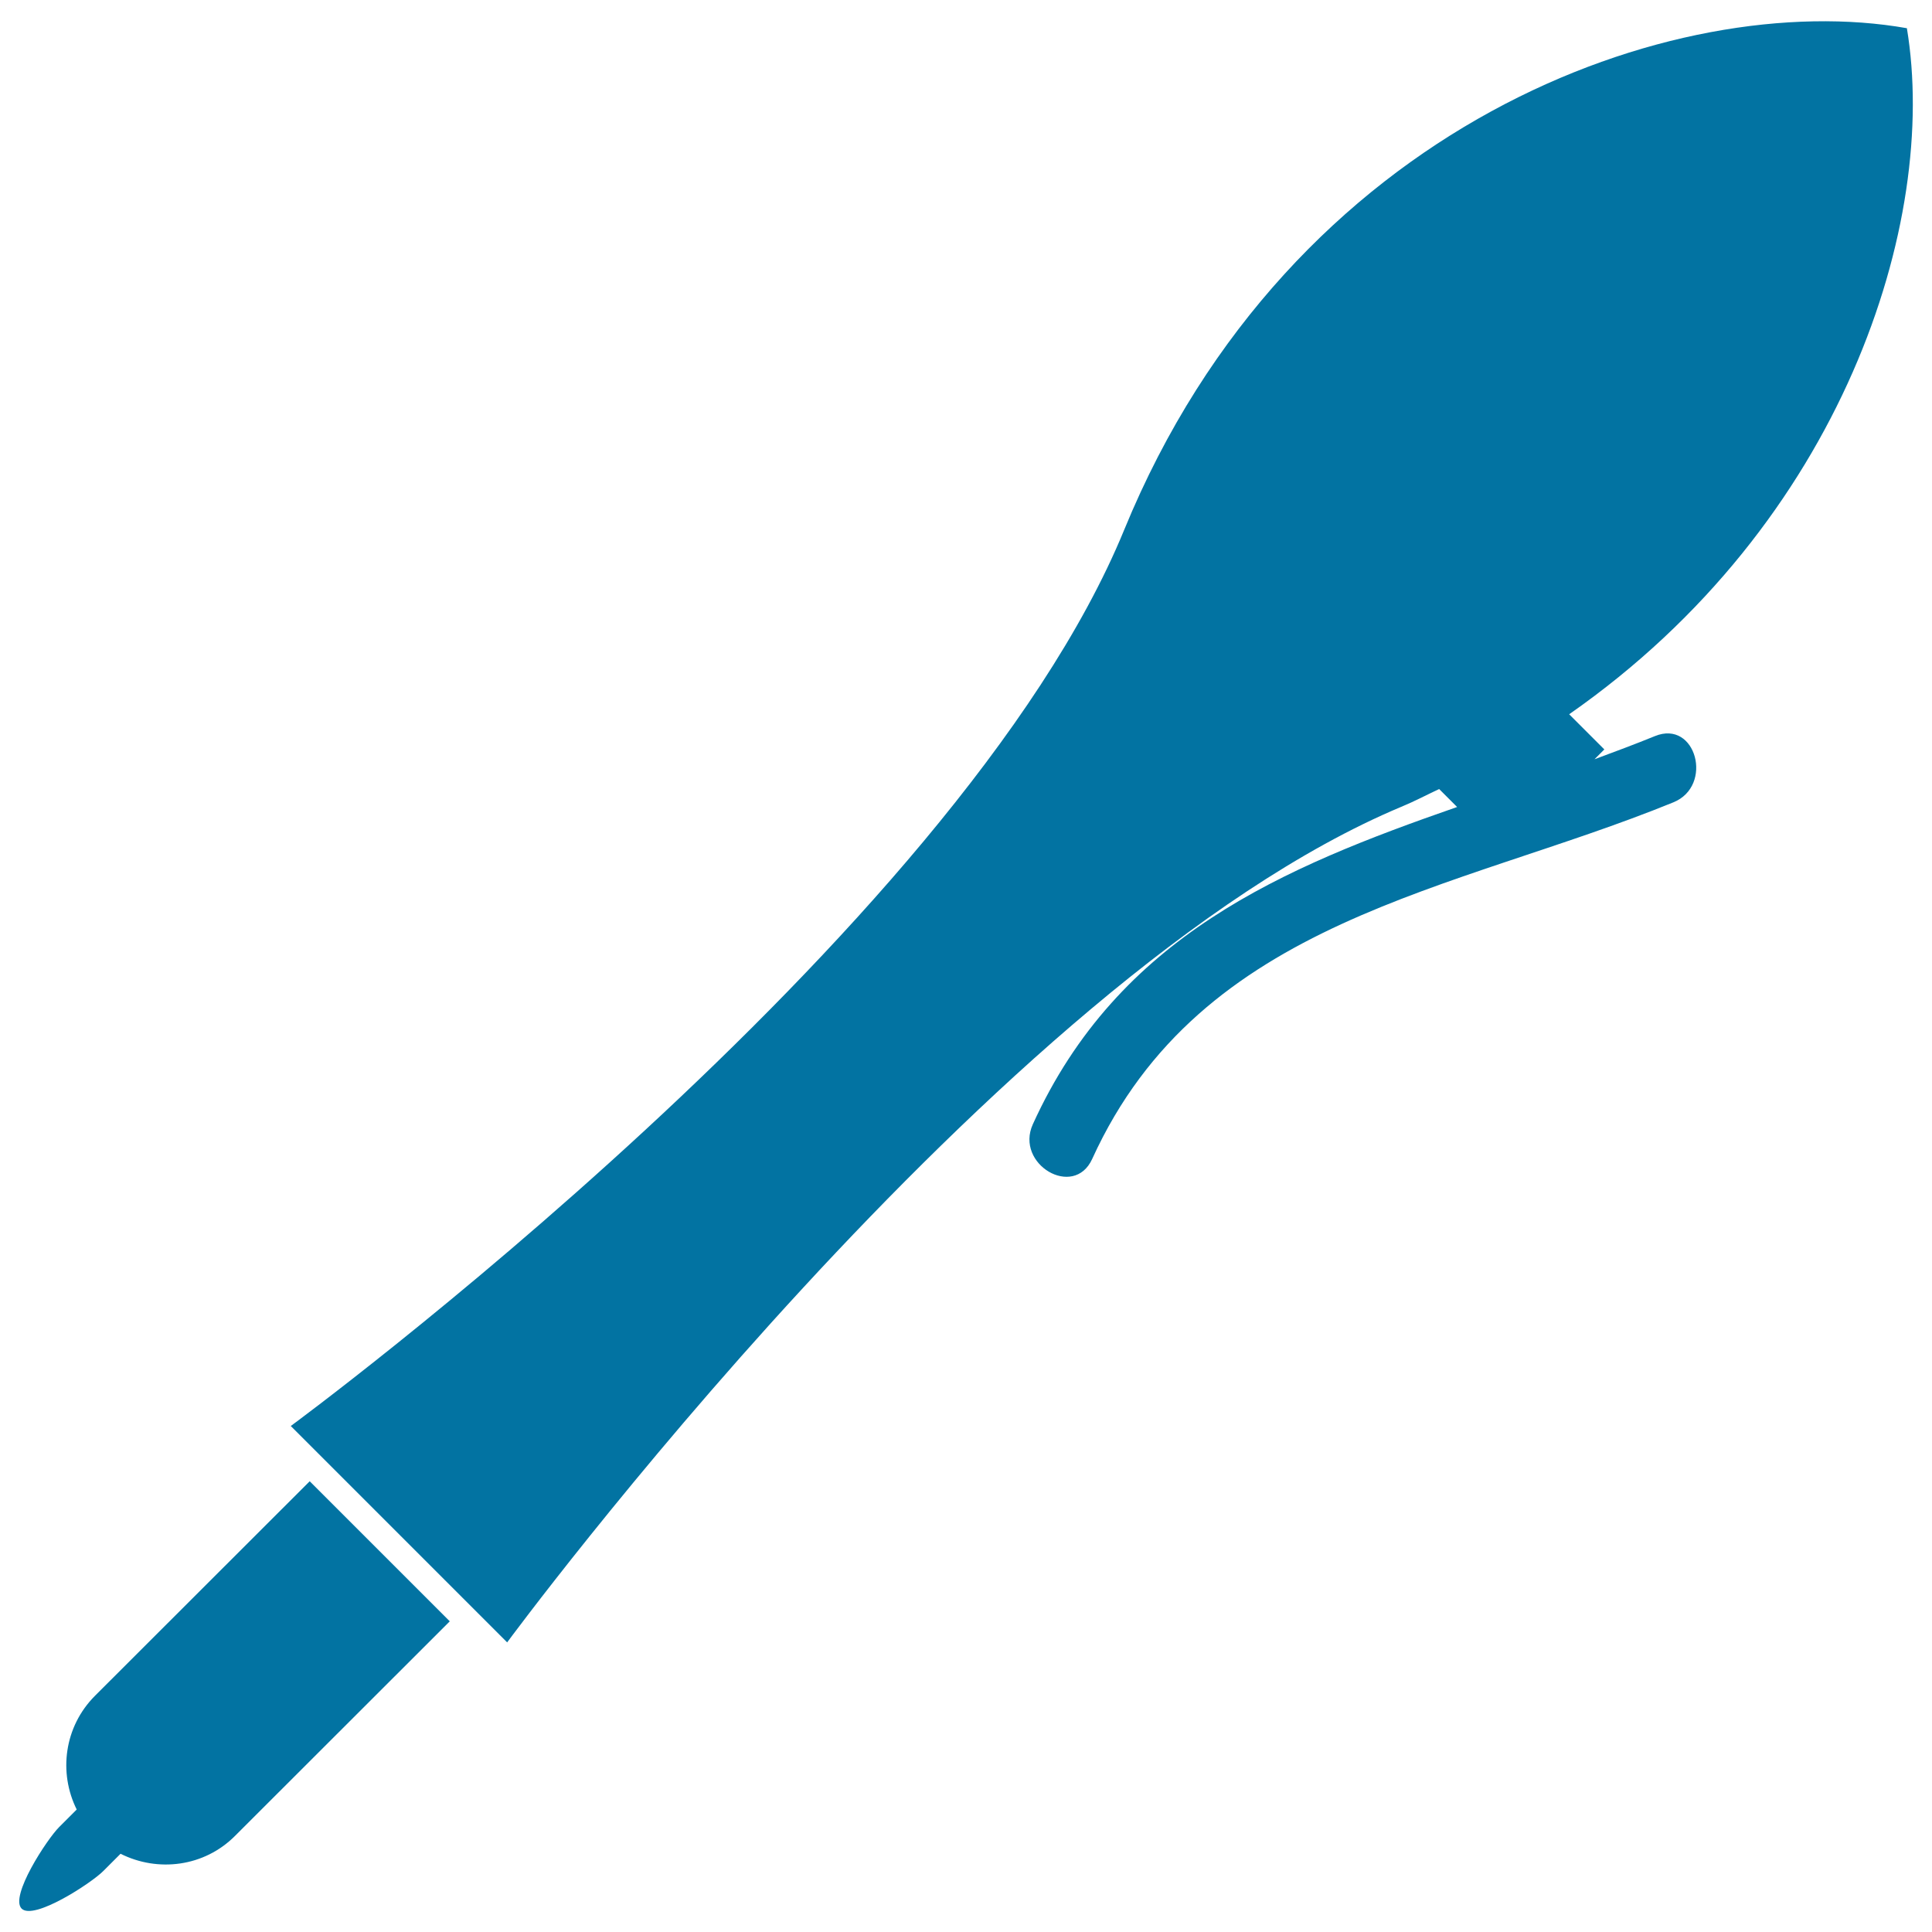 <svg xmlns="http://www.w3.org/2000/svg" viewBox="0 0 1000 1000" style="fill:#0273a2">
<title>Writing Pen SVG icon</title>
<g><path d="M262.5,850.1c0,0,253.9-344.9,462.8-432.5c6.8-2.8,13-6.1,19.6-9.2l9.3,9.3c-90.3,31.4-175.4,66.9-219.6,164.2c-9.4,20.7,21.2,38.8,30.7,18c56.6-124.4,187-138.2,300.8-184.6c21-8.5,11.8-43-9.5-34.3c-10.3,4.2-20.8,8.1-31.3,12l5.1-5.1l-18.2-18.2c141.8-98.9,191.4-255.2,174.8-355.1C867.3-6.6,668.1,64,581.9,274.2S150.5,738.1,150.5,738.1l56.4,56.4L262.5,850.1z"/><path d="M53.4,968.5l9-9c19.3,9.7,43.3,6.8,59.3-9.3l111.1-111l-72.5-72.5l-111.1,111c-16,16-19,39.8-9.5,58.9l-9.1,9.1c-6.3,6.3-25.7,35.9-19.4,42.2C17.5,994.1,47.1,974.8,53.4,968.5z"/></g>
</svg>